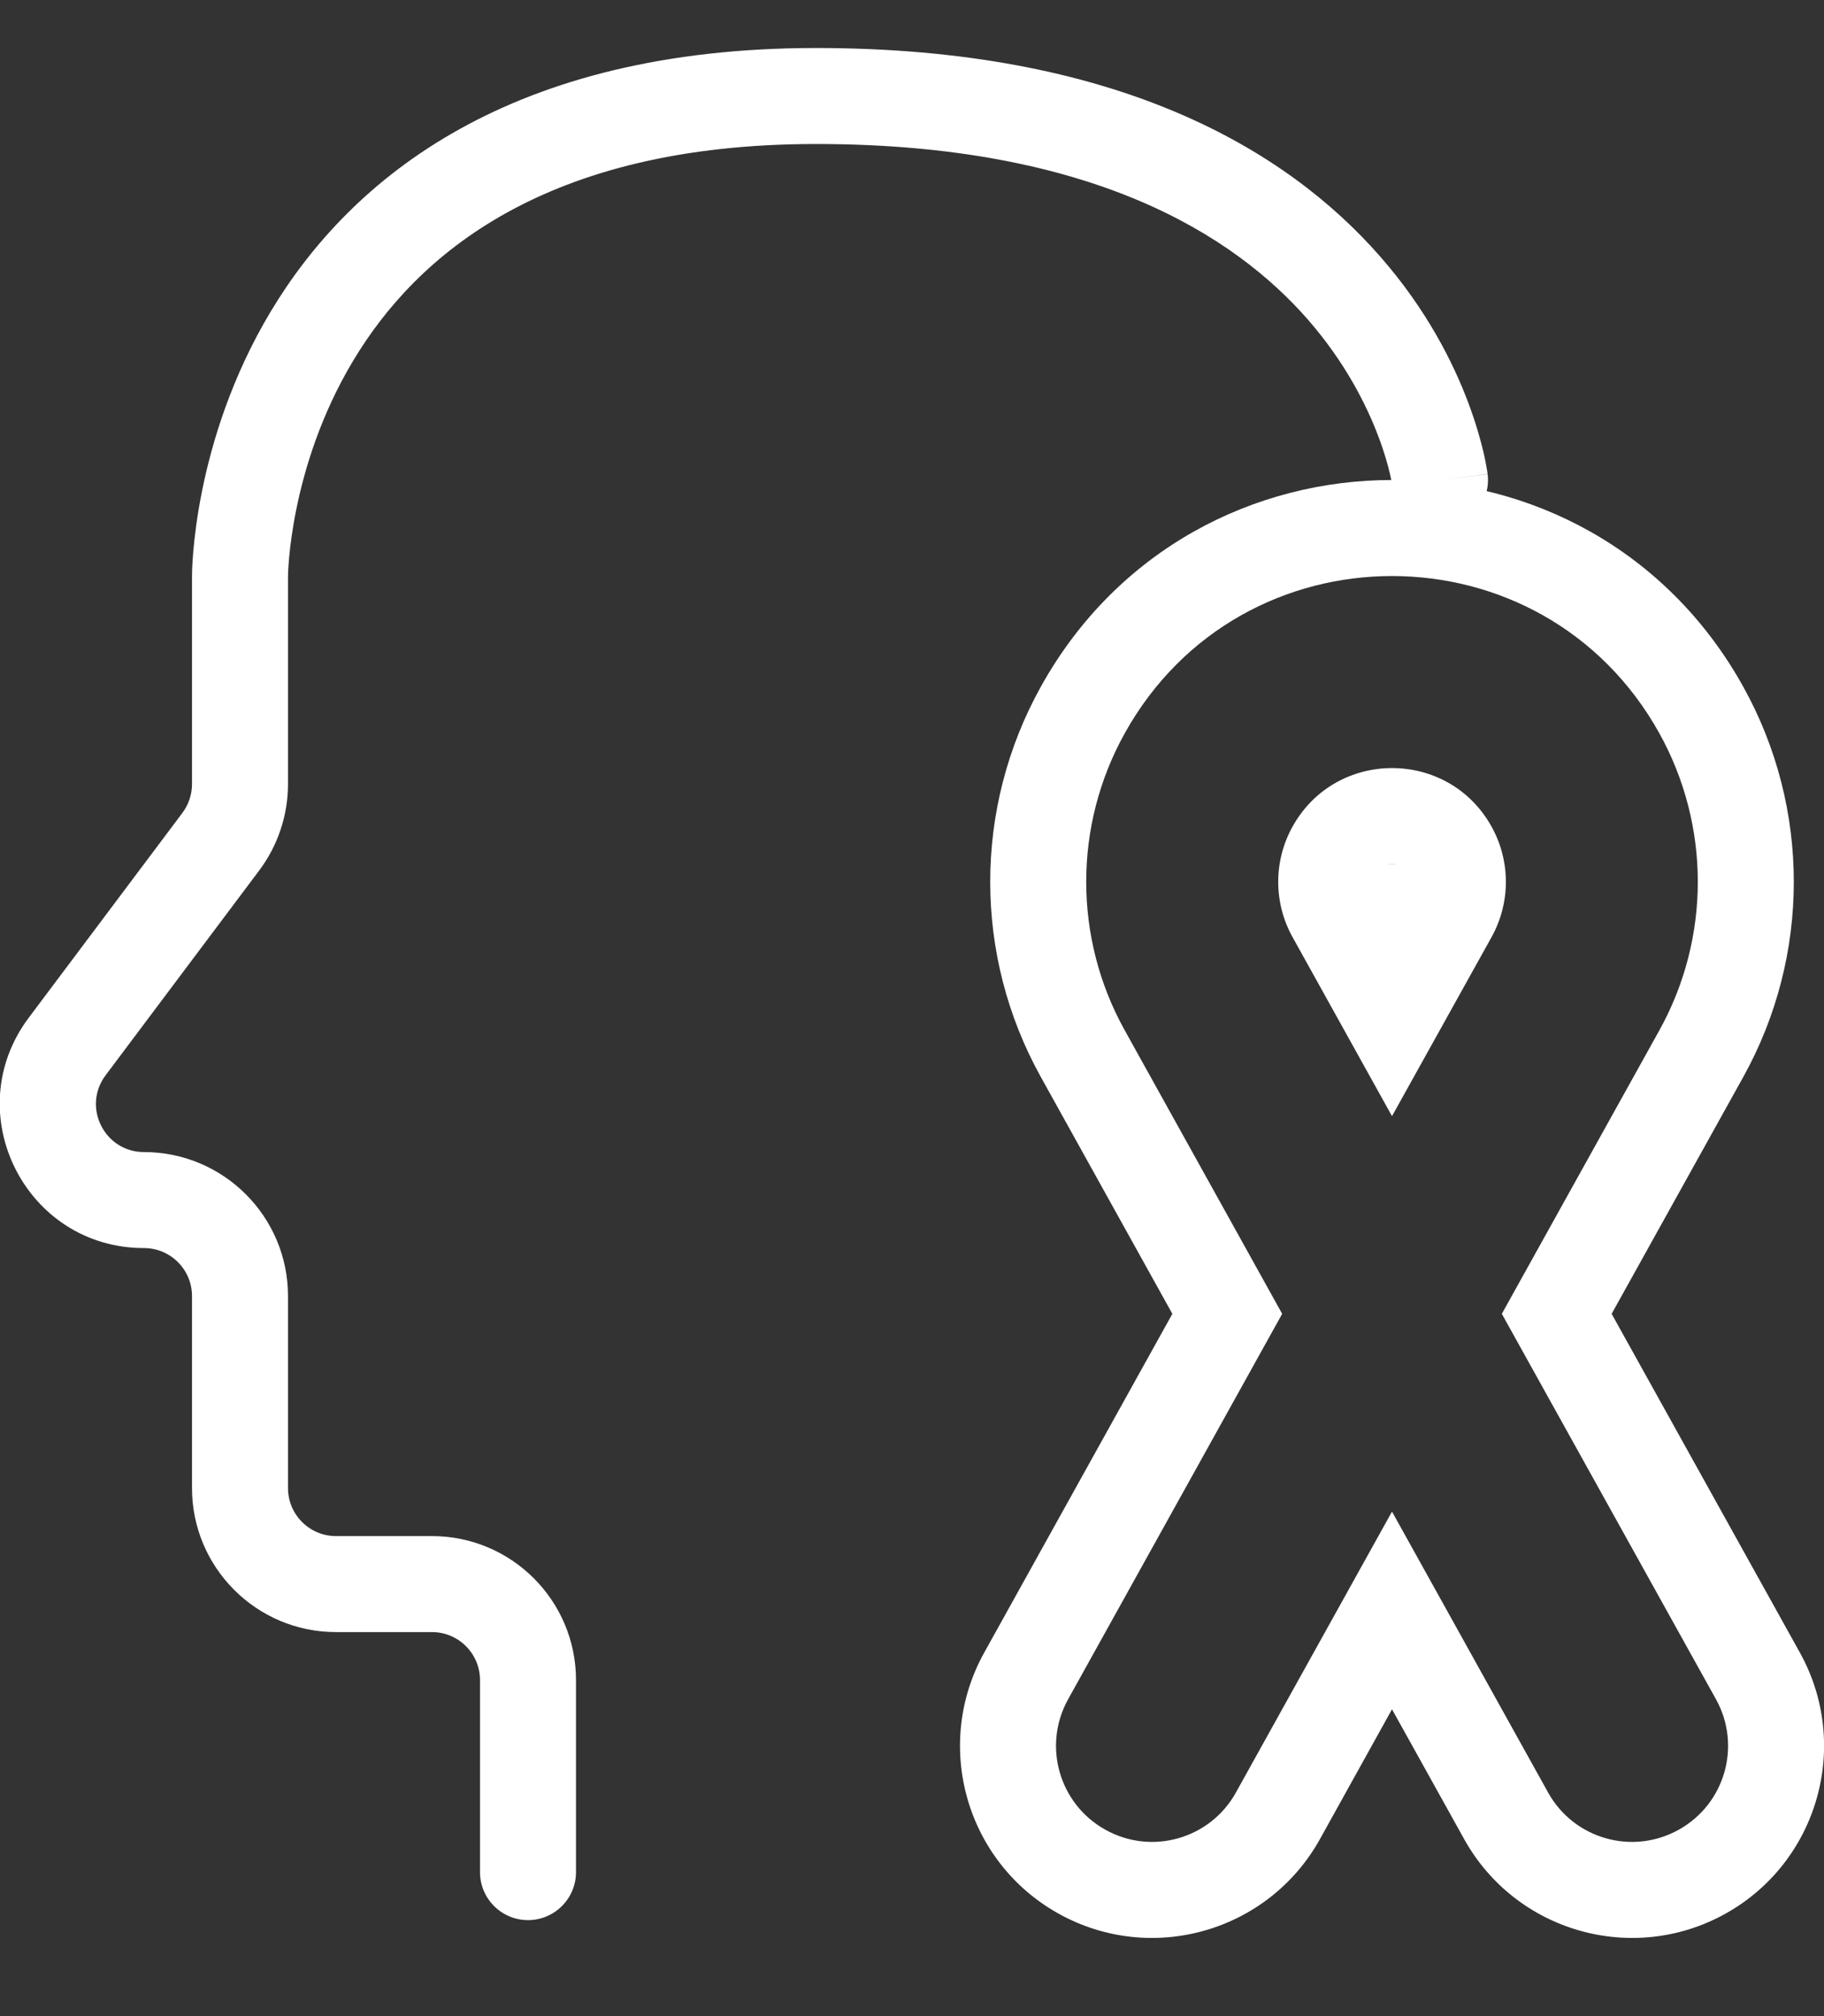 <svg width="19" height="21" viewBox="0 0 19 21" fill="none" xmlns="http://www.w3.org/2000/svg">
<rect x="0" y="0" width="19" height="21" fill="#333333" stroke="none"/>
<path fill-rule="evenodd" clip-rule="evenodd" d="M10.842 7.153C12.436 4.282 16.564 4.282 18.159 7.153C18.861 8.417 18.861 9.954 18.159 11.218L16.788 13.685L18.749 17.214C19.285 18.18 18.937 19.397 17.972 19.934C17.006 20.47 15.789 20.122 15.252 19.157L14.5 17.804L13.749 19.157C13.212 20.122 11.995 20.47 11.029 19.934C10.063 19.397 9.716 18.18 10.252 17.214L11.126 17.7C10.858 18.183 11.032 18.791 11.515 19.059C11.998 19.328 12.606 19.154 12.874 18.671L14.5 15.745L16.126 18.671C16.394 19.154 17.003 19.328 17.486 19.059C17.969 18.791 18.143 18.183 17.875 17.7L15.644 13.685L17.285 10.732C17.819 9.77 17.819 8.6 17.285 7.638C16.071 5.454 12.93 5.454 11.716 7.638C11.181 8.6 11.181 9.77 11.716 10.732L13.356 13.685L11.126 17.7L10.252 17.214L12.212 13.685L10.842 11.218C10.139 9.954 10.139 8.417 10.842 7.153ZM14.5 9.567L14.662 9.275C14.694 9.219 14.694 9.151 14.662 9.095C14.592 8.968 14.409 8.968 14.338 9.095C14.307 9.151 14.307 9.219 14.338 9.275L14.5 9.567ZM15.537 9.761C15.736 9.403 15.736 8.968 15.537 8.61C15.085 7.797 13.916 7.797 13.464 8.61C13.265 8.968 13.265 9.403 13.464 9.761L14.5 11.626L15.537 9.761Z" fill="white"/>
<path d="M14 9H15V10H14V9Z" fill="white"/>
<path fill-rule="evenodd" clip-rule="evenodd" d="M3.679 3.757C3.008 4.876 3 6.001 3 6.001V6.001L3 8.167C3 8.491 2.895 8.807 2.7 9.067L1.1 11.2C0.853 11.53 1.088 12 1.5 12C2.328 12 3 12.672 3 13.5V15.5C3 15.776 3.224 16 3.5 16H4.5C5.328 16 6 16.672 6 17.5V19.5C6 19.776 5.776 20 5.5 20C5.224 20 5 19.776 5 19.5V17.5C5 17.224 4.776 17 4.5 17H3.5C2.672 17 2 16.328 2 15.5V13.5C2 13.224 1.776 13 1.5 13C0.264 13 -0.442 11.589 0.3 10.6L1.9 8.467C1.965 8.38 2 8.275 2 8.167V6C2 5.966 2.002 4.608 2.821 3.243C3.665 1.837 5.331 0.5 8.5 0.5C11.623 0.5 13.393 1.548 14.376 2.671C14.861 3.224 15.139 3.779 15.296 4.199C15.375 4.41 15.424 4.587 15.454 4.715C15.469 4.779 15.479 4.831 15.485 4.869C15.489 4.888 15.491 4.903 15.493 4.915L15.495 4.929L15.496 4.934L15.496 4.936C15.496 4.936 15.496 4.938 15 5L15.496 4.938C15.53 5.212 15.336 5.462 15.062 5.496C14.788 5.53 14.539 5.337 14.504 5.063L14.504 5.064L14.504 5.063C14.504 5.06 14.502 5.052 14.5 5.041C14.497 5.02 14.49 4.986 14.48 4.941C14.459 4.851 14.422 4.715 14.36 4.551C14.236 4.221 14.014 3.776 13.624 3.329C12.857 2.452 11.377 1.5 8.5 1.5C5.669 1.5 4.335 2.663 3.679 3.757Z" fill="white"/>
</svg>
